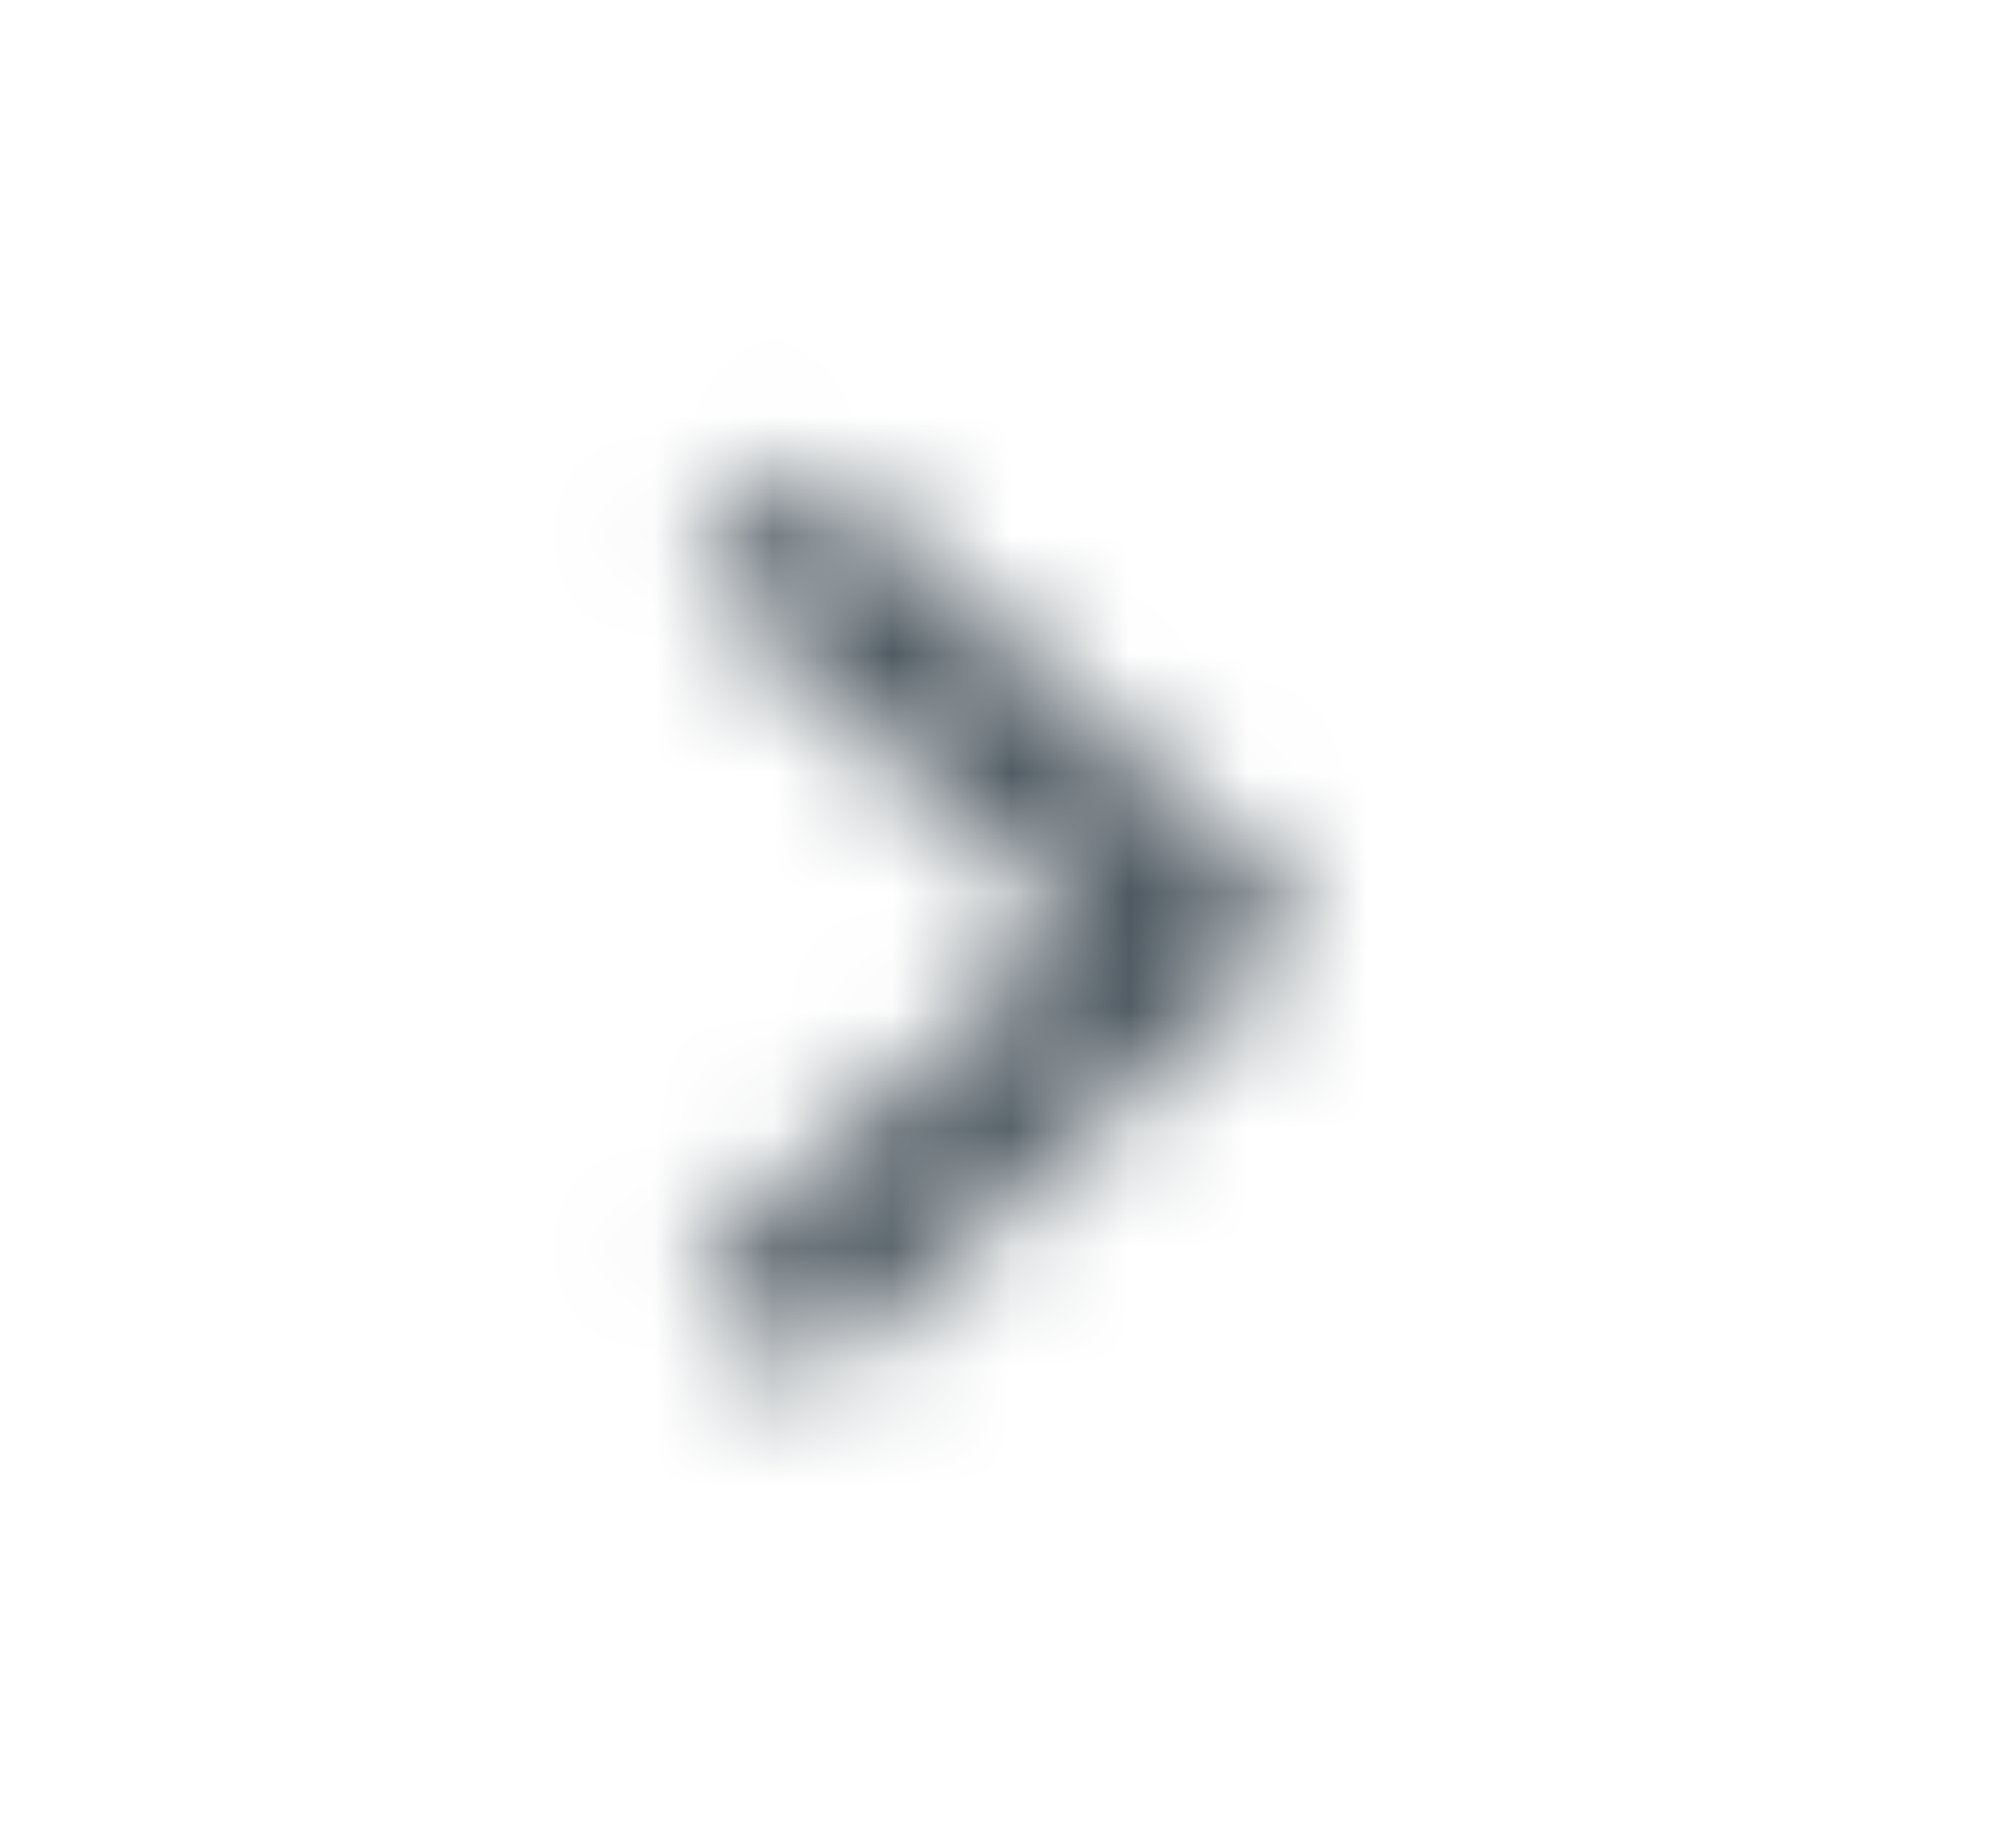 <svg id="Layer_1" data-name="Layer 1" xmlns="http://www.w3.org/2000/svg" xmlns:xlink="http://www.w3.org/1999/xlink" viewBox="0 0 16.85 15.55"><defs><style>.cls-1{fill:#fff;fill-rule:evenodd;}.cls-2{mask:url(#mask);}.cls-3{fill:#4e5961;}</style><mask id="mask" x="0" y="0" width="16.85" height="15.55" maskUnits="userSpaceOnUse"><g transform="translate(-794.44 -185.57)"><g id="mask-18"><polygon id="path-17" class="cls-1" points="801.26 189.46 800.27 190.37 803.48 193.35 800.27 196.32 801.26 197.24 805.47 193.35 801.26 189.46"/></g></g></mask></defs><g class="cls-2"><g id="Group"><g id="Color"><rect id="Rectangle-6" class="cls-3" width="16.85" height="15.55"/></g></g></g></svg>